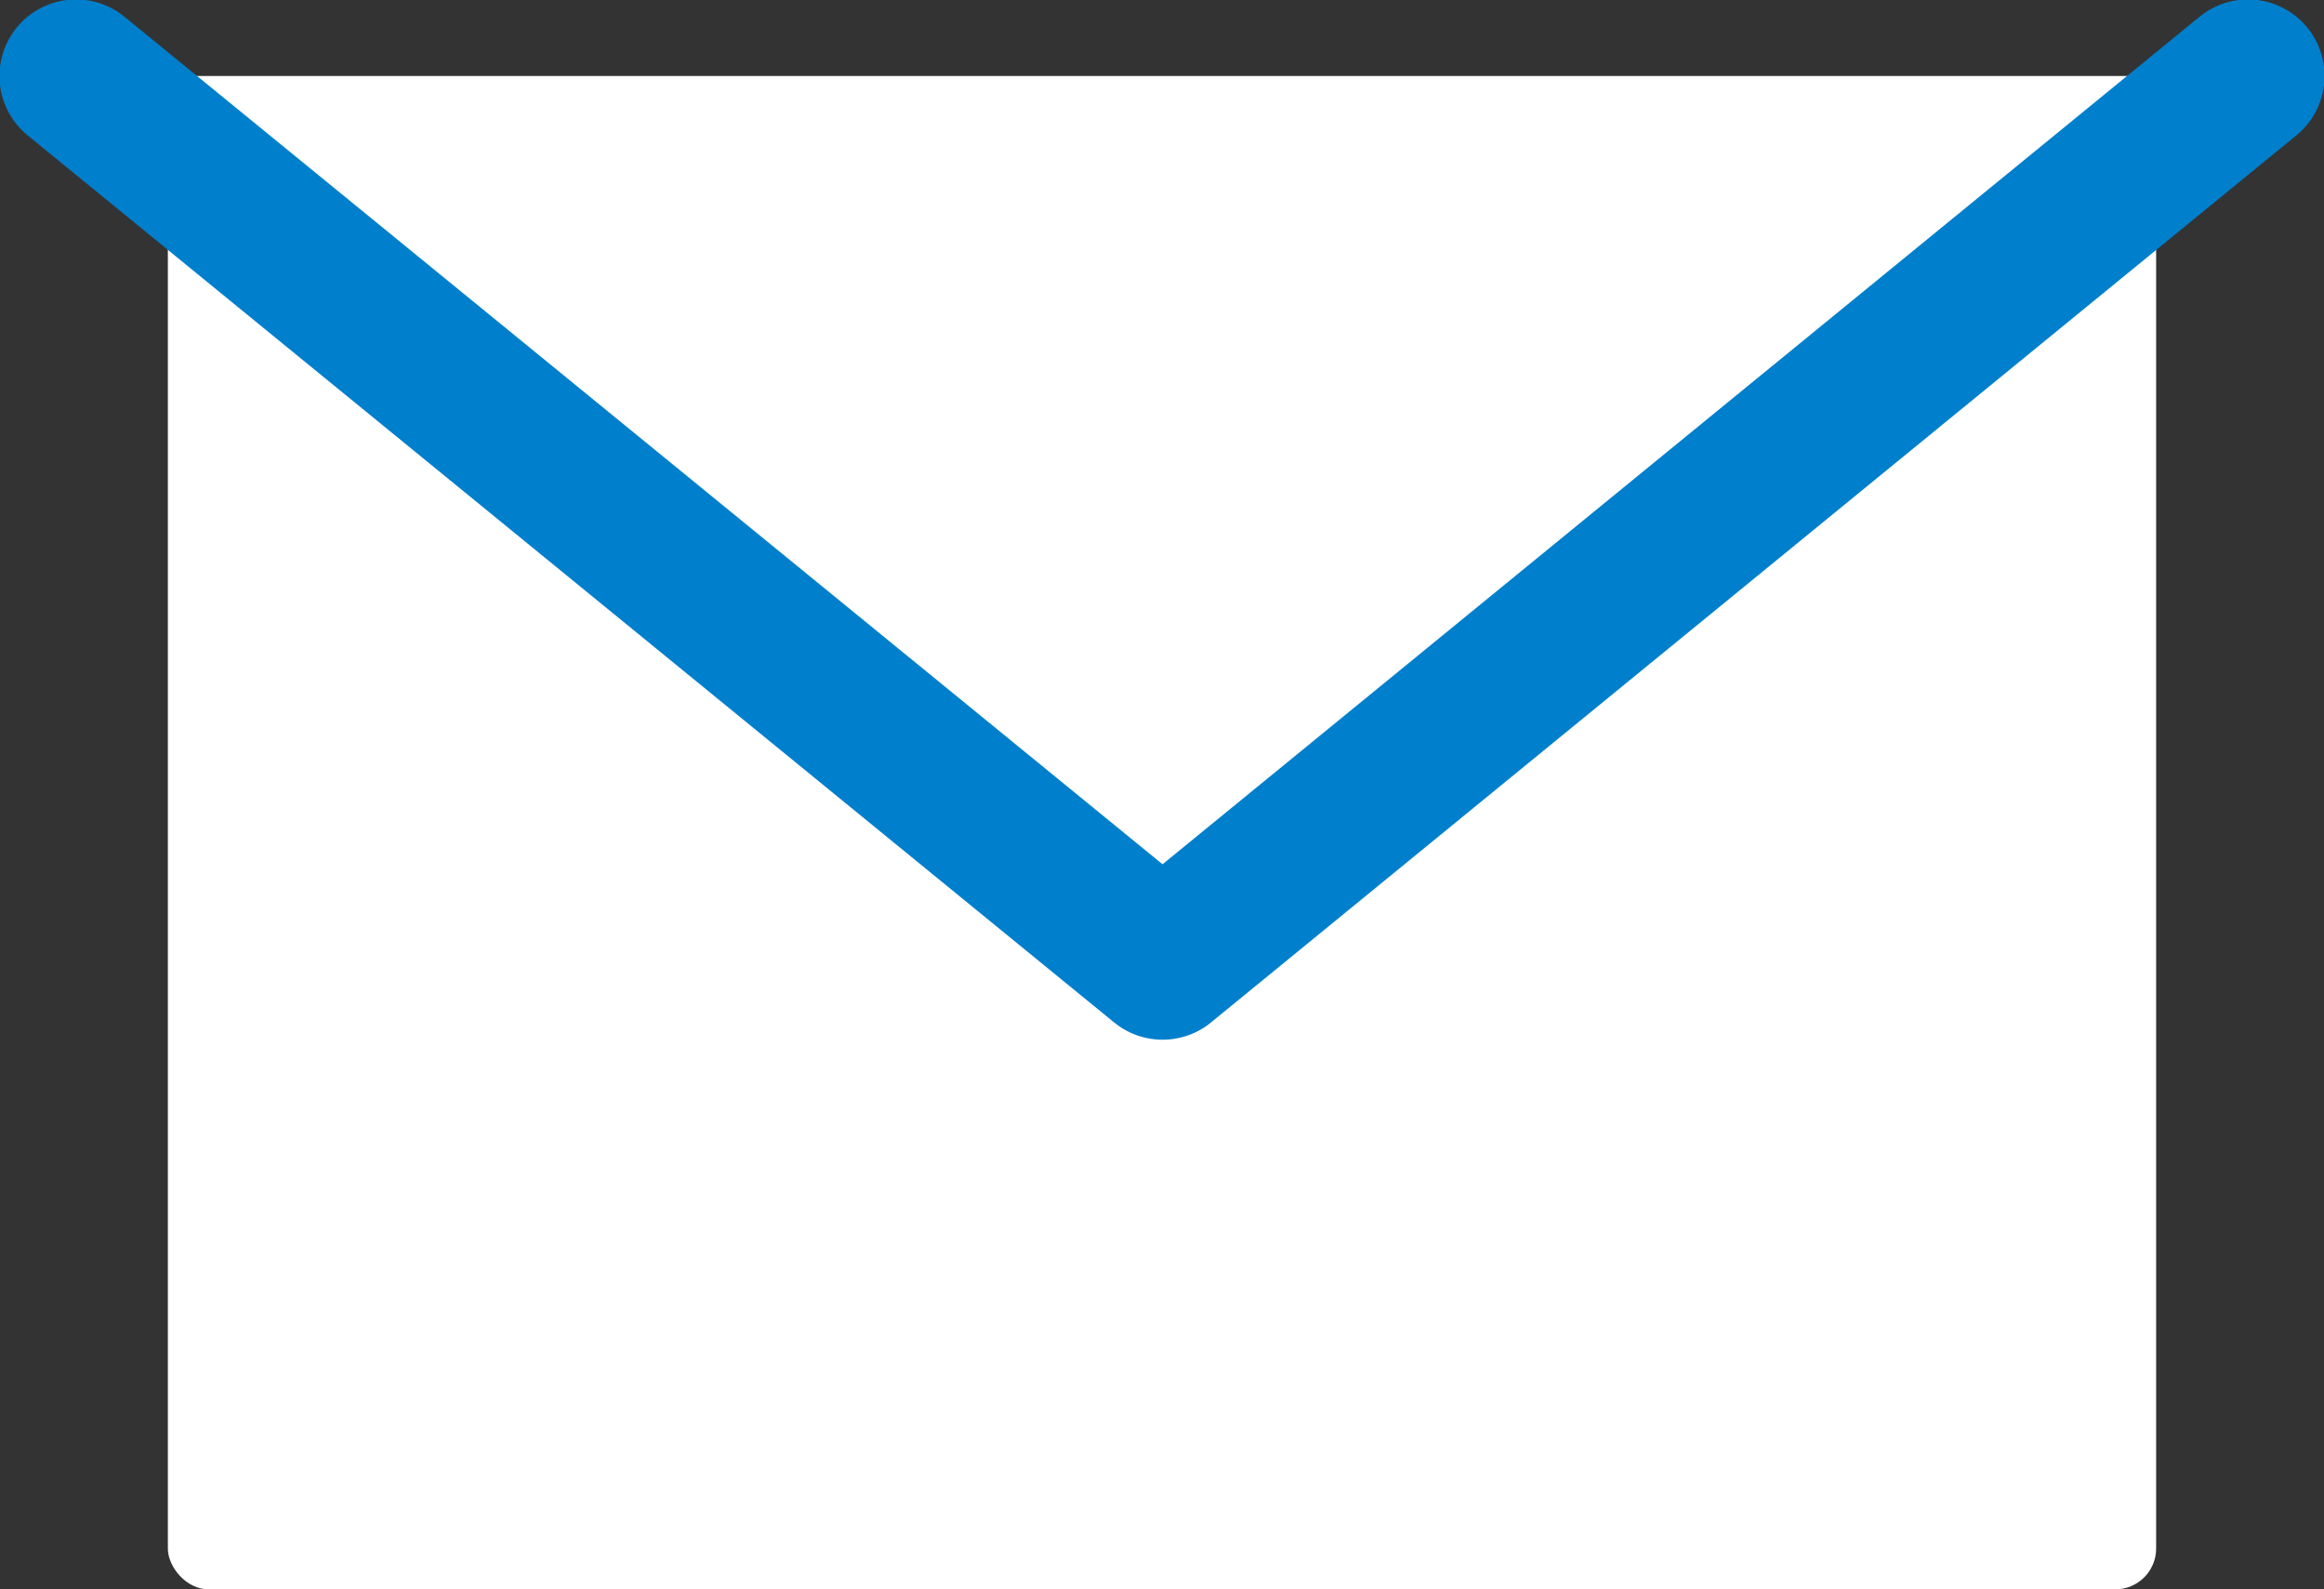 <?xml version="1.0" encoding="UTF-8"?><svg id="_イヤー_2" xmlns="http://www.w3.org/2000/svg" viewBox="0 0 20.49 14.01"><rect x="0" y="0" width="20.49" height="14.01" fill="#333333" stroke="none"/><defs><style>.cls-1,.cls-2{fill:#fff;}.cls-2{stroke:#007fcc;stroke-linecap:round;stroke-linejoin:round;stroke-width:1.35px;}</style></defs><g id="_イヤー_3"><g><rect class="cls-1" x="1.48" y="1.12" width="17.53" height="12.89" rx=".36" ry=".36"/><polyline class="cls-2" points=".67 .67 10.25 8.49 19.82 .67"/></g></g></svg>